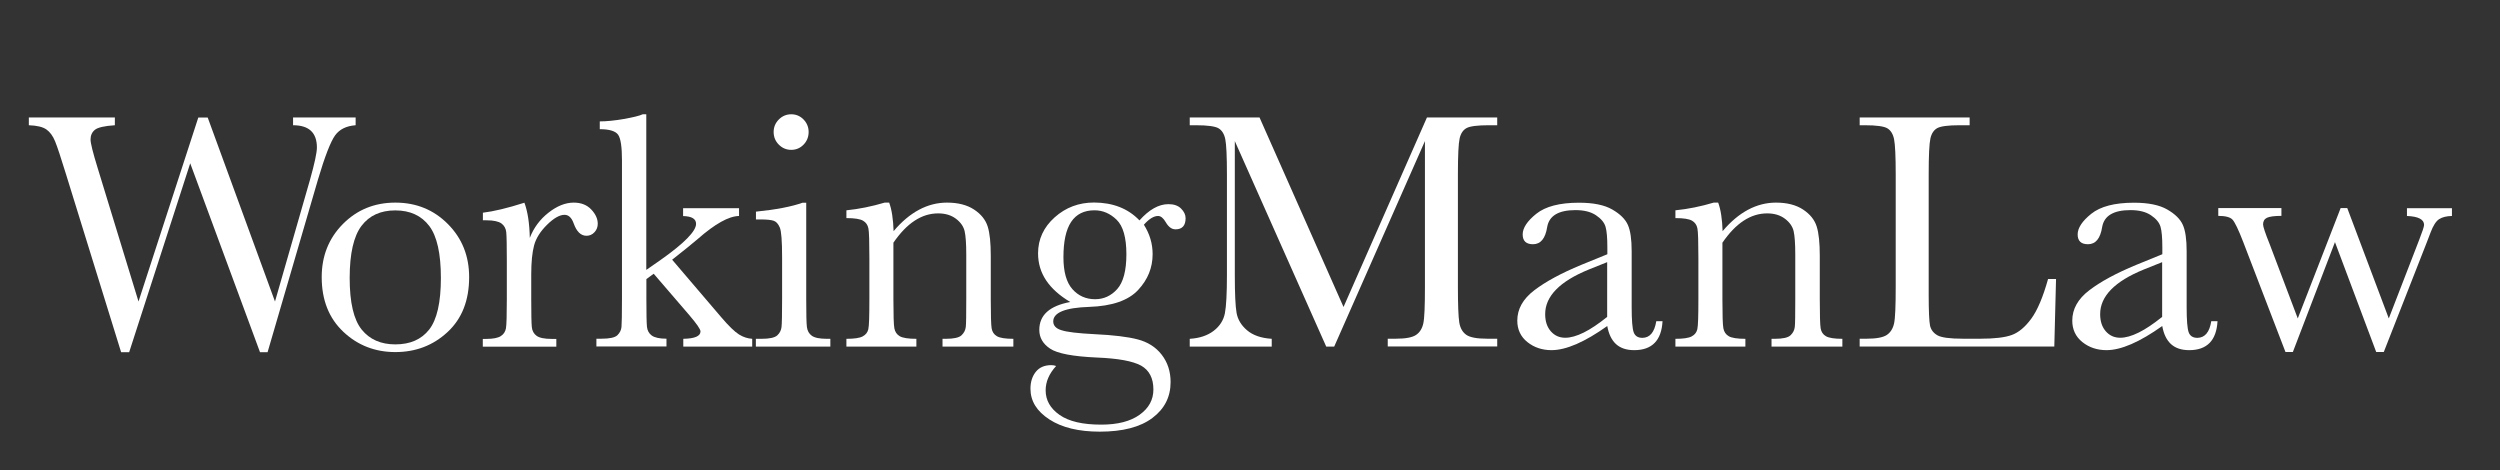 <?xml version="1.0" encoding="utf-8"?>
<!-- Generator: Adobe Illustrator 26.5.0, SVG Export Plug-In . SVG Version: 6.00 Build 0)  -->
<svg version="1.1" id="Layer_1" xmlns="http://www.w3.org/2000/svg" xmlns:xlink="http://www.w3.org/1999/xlink" x="0px" y="0px"
	 viewBox="0 0 260.1 48.92" style="enable-background:new 0 0 260.1 48.92;" xml:space="preserve">
<rect x="0" y="0" width="260.1" height="48.92" fill="#333333" stroke="none"/>
<style type="text/css">
	.st0{fill:#ffffff;}
</style>
<g>
	<path class="st0" d="M27.84,36.64h-0.79l-7.26-19.65l-6.35,19.65H12.6L6.85,18.07c-0.52-1.69-0.89-2.81-1.12-3.37
		s-0.53-0.97-0.9-1.23S3.86,13.06,3,13.03v-0.81h8.95v0.81c-1.08,0.07-1.77,0.23-2.07,0.47s-0.46,0.58-0.46,1.01
		c0,0.39,0.25,1.38,0.74,2.97l4.25,13.89l6.22-19.14h0.98l7,19.14l3.64-12.66c0.48-1.71,0.72-2.83,0.72-3.36
		c0-1.55-0.83-2.32-2.48-2.32v-0.81H37v0.81c-0.96,0.07-1.68,0.42-2.14,1.06s-1.06,2.17-1.78,4.6L27.84,36.64z"/>
	<path class="st0" d="M33.47,28.83c0-2.2,0.74-4.05,2.21-5.53s3.29-2.22,5.45-2.22c2.17,0,3.99,0.74,5.47,2.23s2.21,3.33,2.21,5.52
		c0,2.43-0.75,4.33-2.25,5.72s-3.31,2.08-5.43,2.08s-3.93-0.71-5.42-2.12S33.47,31.21,33.47,28.83z M36.38,28.92
		c0,2.55,0.42,4.34,1.25,5.37s2,1.54,3.5,1.54c1.54,0,2.71-0.51,3.52-1.54s1.22-2.82,1.22-5.37c0-2.53-0.4-4.34-1.21-5.41
		s-1.99-1.62-3.53-1.62c-1.54,0-2.71,0.54-3.52,1.61S36.38,26.38,36.38,28.92z"/>
	<path class="st0" d="M55.12,24.75c0.4-1.04,1.05-1.92,1.94-2.62s1.77-1.05,2.63-1.05c0.77,0,1.38,0.24,1.83,0.72
		s0.67,0.97,0.67,1.48c0,0.34-0.11,0.63-0.34,0.88s-0.51,0.37-0.83,0.37c-0.59,0-1.03-0.43-1.34-1.3c-0.21-0.59-0.53-0.88-0.95-0.88
		c-0.5,0-1.11,0.34-1.81,1.03s-1.15,1.4-1.35,2.14s-0.3,1.75-0.3,3.04v2.57c0,1.54,0.02,2.5,0.06,2.9s0.21,0.7,0.5,0.91
		s0.81,0.32,1.56,0.32h0.49v0.81h-7.65v-0.81h0.37c0.7,0,1.2-0.1,1.5-0.29s0.48-0.47,0.54-0.82s0.09-1.36,0.09-3.02v-4.06
		c0-1.55-0.02-2.52-0.06-2.91s-0.21-0.7-0.5-0.91s-0.81-0.33-1.56-0.33h-0.37v-0.79c1.1-0.13,2.54-0.47,4.32-1.04
		C54.9,22.01,55.09,23.23,55.12,24.75z"/>
	<path class="st0" d="M71.09,21.66h5.8v0.81c-1.07,0.02-2.5,0.82-4.29,2.39c-0.57,0.49-1.46,1.21-2.67,2.16l5.13,6.01
		c0.77,0.9,1.38,1.49,1.83,1.77s0.9,0.42,1.37,0.45v0.81h-7.17v-0.81c1.2-0.02,1.79-0.28,1.79-0.77c0-0.22-0.39-0.79-1.18-1.71
		l-3.69-4.29l-0.76,0.56v2.07c0,1.54,0.02,2.5,0.06,2.89s0.21,0.7,0.5,0.91s0.8,0.33,1.53,0.33v0.81h-7.29v-0.81h0.54
		c0.84,0,1.39-0.12,1.64-0.36s0.4-0.53,0.43-0.86s0.05-1.3,0.05-2.91V16.69c0-1.39-0.13-2.29-0.4-2.67s-0.9-0.58-1.91-0.58v-0.81
		c0.69,0,1.52-0.08,2.49-0.25s1.63-0.33,1.98-0.49h0.37v16.19l1.51-1.05c2.45-1.73,3.67-2.98,3.67-3.74c0-0.52-0.45-0.79-1.35-0.81
		V21.66z"/>
	<path class="st0" d="M83.88,21.08v10.04c0,1.54,0.02,2.5,0.07,2.9s0.22,0.7,0.51,0.91s0.81,0.32,1.56,0.32h0.37v0.81h-7.75v-0.81
		h0.6c0.83,0,1.37-0.12,1.63-0.36s0.4-0.53,0.44-0.86s0.06-1.3,0.06-2.91v-4.36c0-1.69-0.08-2.72-0.24-3.09s-0.37-0.61-0.63-0.7
		s-0.72-0.14-1.38-0.14h-0.47v-0.81c2.09-0.21,3.7-0.52,4.85-0.93H83.88z M80.49,13.73c0-0.5,0.18-0.94,0.54-1.3
		s0.79-0.54,1.29-0.54s0.93,0.18,1.28,0.54s0.53,0.8,0.53,1.3c0,0.52-0.18,0.96-0.53,1.32s-0.78,0.54-1.28,0.54
		s-0.93-0.18-1.29-0.54S80.49,14.25,80.49,13.73z"/>
	<path class="st0" d="M92.04,21.08h0.47c0.27,0.73,0.42,1.72,0.46,2.97c0.84-1,1.73-1.74,2.65-2.23s1.89-0.74,2.9-0.74
		c1.15,0,2.09,0.24,2.82,0.72s1.2,1.07,1.42,1.77s0.32,1.71,0.32,3.05v4.5c0,1.66,0.03,2.68,0.09,3.04s0.24,0.64,0.55,0.82
		s0.88,0.27,1.71,0.27v0.81h-7.37v-0.81h0.33c0.84,0,1.39-0.12,1.65-0.37s0.4-0.53,0.44-0.86s0.05-1.29,0.05-2.9v-4.64
		c0-1.14-0.06-1.95-0.17-2.43s-0.41-0.92-0.9-1.29s-1.1-0.56-1.85-0.56c-0.86,0-1.67,0.25-2.45,0.76s-1.51,1.27-2.21,2.29v5.87
		c0,1.66,0.03,2.68,0.1,3.04s0.25,0.64,0.56,0.82s0.89,0.27,1.73,0.27v0.81h-7.28v-0.81c0.81,0,1.37-0.08,1.69-0.25
		s0.51-0.41,0.59-0.75s0.11-1.38,0.11-3.14v-4.29c0-1.68-0.03-2.69-0.1-3.05s-0.25-0.63-0.56-0.81s-0.89-0.27-1.73-0.27v-0.81
		C89.37,21.75,90.69,21.48,92.04,21.08z"/>
	<path class="st0" d="M118.55,22.93c1-1.12,2-1.69,3.02-1.69c0.56,0,1,0.15,1.31,0.46s0.47,0.64,0.47,1c0,0.77-0.35,1.16-1.05,1.16
		c-0.39,0-0.72-0.24-1-0.72c-0.26-0.45-0.53-0.67-0.81-0.67c-0.45,0-0.94,0.3-1.48,0.91c0.61,0.96,0.91,1.98,0.91,3.06
		c0,1.41-0.5,2.65-1.51,3.73c-1.01,1.09-2.71,1.68-5.1,1.76c-2.48,0.08-3.73,0.59-3.73,1.51c0,0.43,0.28,0.74,0.84,0.91
		c0.55,0.19,1.71,0.33,3.48,0.42c1.93,0.09,3.42,0.27,4.46,0.54s1.88,0.79,2.5,1.59s0.93,1.75,0.93,2.85c0,1.55-0.63,2.79-1.9,3.74
		s-3.09,1.42-5.47,1.42c-2.18,0-3.93-0.42-5.24-1.27s-1.97-1.91-1.97-3.2c0-0.71,0.19-1.3,0.56-1.76s0.91-0.69,1.6-0.69
		c0.19,0,0.36,0.03,0.51,0.09c-0.73,0.8-1.09,1.64-1.09,2.53c0,1.03,0.48,1.88,1.45,2.56s2.41,1.01,4.33,1.01
		c1.71,0,3.04-0.34,4-1.03s1.43-1.56,1.43-2.63c0-1.17-0.43-2-1.28-2.48c-0.86-0.47-2.38-0.75-4.57-0.84
		c-2.52-0.11-4.15-0.42-4.9-0.93c-0.75-0.5-1.12-1.15-1.12-1.95c0-1.54,1.07-2.5,3.22-2.9c-1.11-0.66-1.95-1.41-2.51-2.25
		S108,27.4,108,26.35c0-1.46,0.58-2.71,1.73-3.74s2.52-1.54,4.1-1.54C115.79,21.08,117.36,21.69,118.55,22.93z M110.64,26.76
		c0,1.51,0.31,2.62,0.93,3.32s1.41,1.05,2.37,1.05c0.89,0,1.66-0.35,2.29-1.05s0.96-1.91,0.96-3.63c0-1.73-0.34-2.93-1.02-3.59
		s-1.45-0.98-2.3-0.98c-1.08,0-1.89,0.4-2.43,1.21S110.64,25.13,110.64,26.76z"/>
	<path class="st0" d="M139.78,31.94l8.68-19.72h7.31v0.81h-0.88c-1.17,0-1.94,0.1-2.3,0.29s-0.61,0.55-0.73,1.08
		s-0.18,1.78-0.18,3.76v11.69c0,1.88,0.05,3.1,0.14,3.68s0.33,1.01,0.71,1.29s1.11,0.42,2.19,0.42h1.05v0.81h-11.39v-0.81h0.84
		c1.01,0,1.71-0.13,2.1-0.39s0.64-0.66,0.76-1.2s0.17-1.81,0.17-3.81V14.68l-9.44,21.38h-0.83l-9.51-21.38v13.96
		c0,1.91,0.06,3.21,0.18,3.9c0.12,0.69,0.48,1.3,1.09,1.82s1.46,0.82,2.57,0.89v0.81h-8.53v-0.81c1.02-0.06,1.85-0.34,2.49-0.83
		s1.03-1.11,1.17-1.84c0.14-0.73,0.21-2.07,0.21-4.04V18.16c0-1.9-0.06-3.12-0.17-3.67s-0.35-0.93-0.7-1.14s-1.14-0.32-2.35-0.32
		h-0.65v-0.81h7.26L139.78,31.94z"/>
	<path class="st0" d="M172.32,33.42h0.65c-0.11,2-1.09,3.01-2.95,3.01c-0.8,0-1.43-0.21-1.89-0.63s-0.76-1.05-0.91-1.88
		c-1.17,0.83-2.24,1.46-3.21,1.88s-1.83,0.63-2.59,0.63c-0.97,0-1.81-0.28-2.51-0.84s-1.05-1.31-1.05-2.23
		c0-1.21,0.59-2.26,1.77-3.16s2.8-1.78,4.88-2.64l2.72-1.11v-0.7c0-1-0.06-1.72-0.19-2.16s-0.46-0.84-1-1.2s-1.25-0.53-2.13-0.53
		c-1.76,0-2.74,0.59-2.94,1.76c-0.19,1.2-0.68,1.79-1.48,1.79c-0.71,0-1.07-0.34-1.07-1.02c0-0.67,0.47-1.39,1.42-2.15
		s2.43-1.15,4.43-1.15c1.49,0,2.64,0.23,3.46,0.7s1.36,1,1.63,1.6s0.4,1.51,0.4,2.74v5.82c0,1.36,0.07,2.23,0.21,2.62
		s0.45,0.58,0.91,0.58C171.65,35.14,172.13,34.57,172.32,33.42z M167.22,27.27l-1.92,0.77c-3.02,1.23-4.54,2.78-4.54,4.64
		c0,0.74,0.19,1.33,0.58,1.78s0.89,0.68,1.51,0.68c0.55,0,1.19-0.18,1.92-0.54s1.54-0.91,2.44-1.63V27.27z"/>
	<path class="st0" d="M178.29,21.08h0.47c0.27,0.73,0.42,1.72,0.46,2.97c0.84-1,1.73-1.74,2.65-2.23s1.89-0.74,2.9-0.74
		c1.15,0,2.09,0.24,2.82,0.72s1.2,1.07,1.42,1.77s0.32,1.71,0.32,3.05v4.5c0,1.66,0.03,2.68,0.09,3.04s0.24,0.64,0.55,0.82
		s0.88,0.27,1.71,0.27v0.81h-7.37v-0.81h0.33c0.84,0,1.39-0.12,1.65-0.37s0.4-0.53,0.44-0.86s0.05-1.29,0.05-2.9v-4.64
		c0-1.14-0.06-1.95-0.17-2.43s-0.41-0.92-0.9-1.29s-1.1-0.56-1.85-0.56c-0.86,0-1.67,0.25-2.45,0.76s-1.51,1.27-2.21,2.29v5.87
		c0,1.66,0.03,2.68,0.1,3.04s0.25,0.64,0.56,0.82s0.89,0.27,1.73,0.27v0.81h-7.28v-0.81c0.81,0,1.37-0.08,1.69-0.25
		s0.51-0.41,0.59-0.75s0.11-1.38,0.11-3.14v-4.29c0-1.68-0.03-2.69-0.1-3.05s-0.25-0.63-0.56-0.81s-0.89-0.27-1.73-0.27v-0.81
		C175.63,21.75,176.95,21.48,178.29,21.08z"/>
	<path class="st0" d="M213.91,29.04l-0.18,7.01h-20.25v-0.81h0.7c1.02,0,1.73-0.13,2.12-0.39s0.64-0.66,0.76-1.2
		s0.17-1.81,0.17-3.81V18.16c0-1.9-0.06-3.12-0.17-3.67s-0.35-0.93-0.7-1.14s-1.14-0.32-2.35-0.32h-0.53v-0.81h11.44v0.81h-1.05
		c-1.17,0-1.94,0.1-2.3,0.29s-0.61,0.55-0.73,1.08s-0.18,1.78-0.18,3.76v12.48c0,1.72,0.05,2.8,0.14,3.23s0.35,0.77,0.76,1.01
		s1.31,0.36,2.68,0.36h1.81c1.46,0,2.55-0.13,3.26-0.39s1.38-0.82,2.02-1.69s1.22-2.24,1.75-4.13H213.91z"/>
	<path class="st0" d="M230.06,33.42h0.65c-0.11,2-1.09,3.01-2.95,3.01c-0.8,0-1.43-0.21-1.89-0.63s-0.76-1.05-0.91-1.88
		c-1.17,0.83-2.24,1.46-3.21,1.88s-1.83,0.63-2.59,0.63c-0.97,0-1.81-0.28-2.51-0.84s-1.05-1.31-1.05-2.23
		c0-1.21,0.59-2.26,1.77-3.16s2.8-1.78,4.88-2.64l2.72-1.11v-0.7c0-1-0.06-1.72-0.19-2.16s-0.46-0.84-1-1.2s-1.25-0.53-2.13-0.53
		c-1.76,0-2.74,0.59-2.94,1.76c-0.19,1.2-0.68,1.79-1.48,1.79c-0.71,0-1.07-0.34-1.07-1.02c0-0.67,0.47-1.39,1.42-2.15
		s2.43-1.15,4.43-1.15c1.49,0,2.64,0.23,3.46,0.7s1.36,1,1.63,1.6s0.4,1.51,0.4,2.74v5.82c0,1.36,0.07,2.23,0.21,2.62
		s0.45,0.58,0.91,0.58C229.39,35.14,229.88,34.57,230.06,33.42z M224.96,27.27l-1.92,0.77c-3.02,1.23-4.54,2.78-4.54,4.64
		c0,0.74,0.19,1.33,0.58,1.78s0.89,0.68,1.51,0.68c0.55,0,1.19-0.18,1.92-0.54s1.54-0.91,2.44-1.63V27.27z"/>
	<path class="st0" d="M248.01,36.62h-0.79l-4.29-11.43l-4.38,11.43h-0.77l-4.39-11.43c-0.5-1.3-0.88-2.08-1.12-2.34
		s-0.74-0.39-1.48-0.39v-0.81h6.57v0.81c-0.74,0-1.24,0.07-1.51,0.2s-0.4,0.37-0.4,0.69c0,0.23,0.23,0.92,0.69,2.06l2.92,7.72
		l4.46-11.48h0.69l4.32,11.48l3.16-8.17c0.34-0.87,0.51-1.39,0.51-1.56c0-0.57-0.59-0.88-1.78-0.93v-0.81h4.68v0.81
		c-0.56,0.01-1,0.12-1.33,0.33s-0.62,0.67-0.89,1.38l-0.39,1.02L248.01,36.62z"/>
</g>
</svg>
